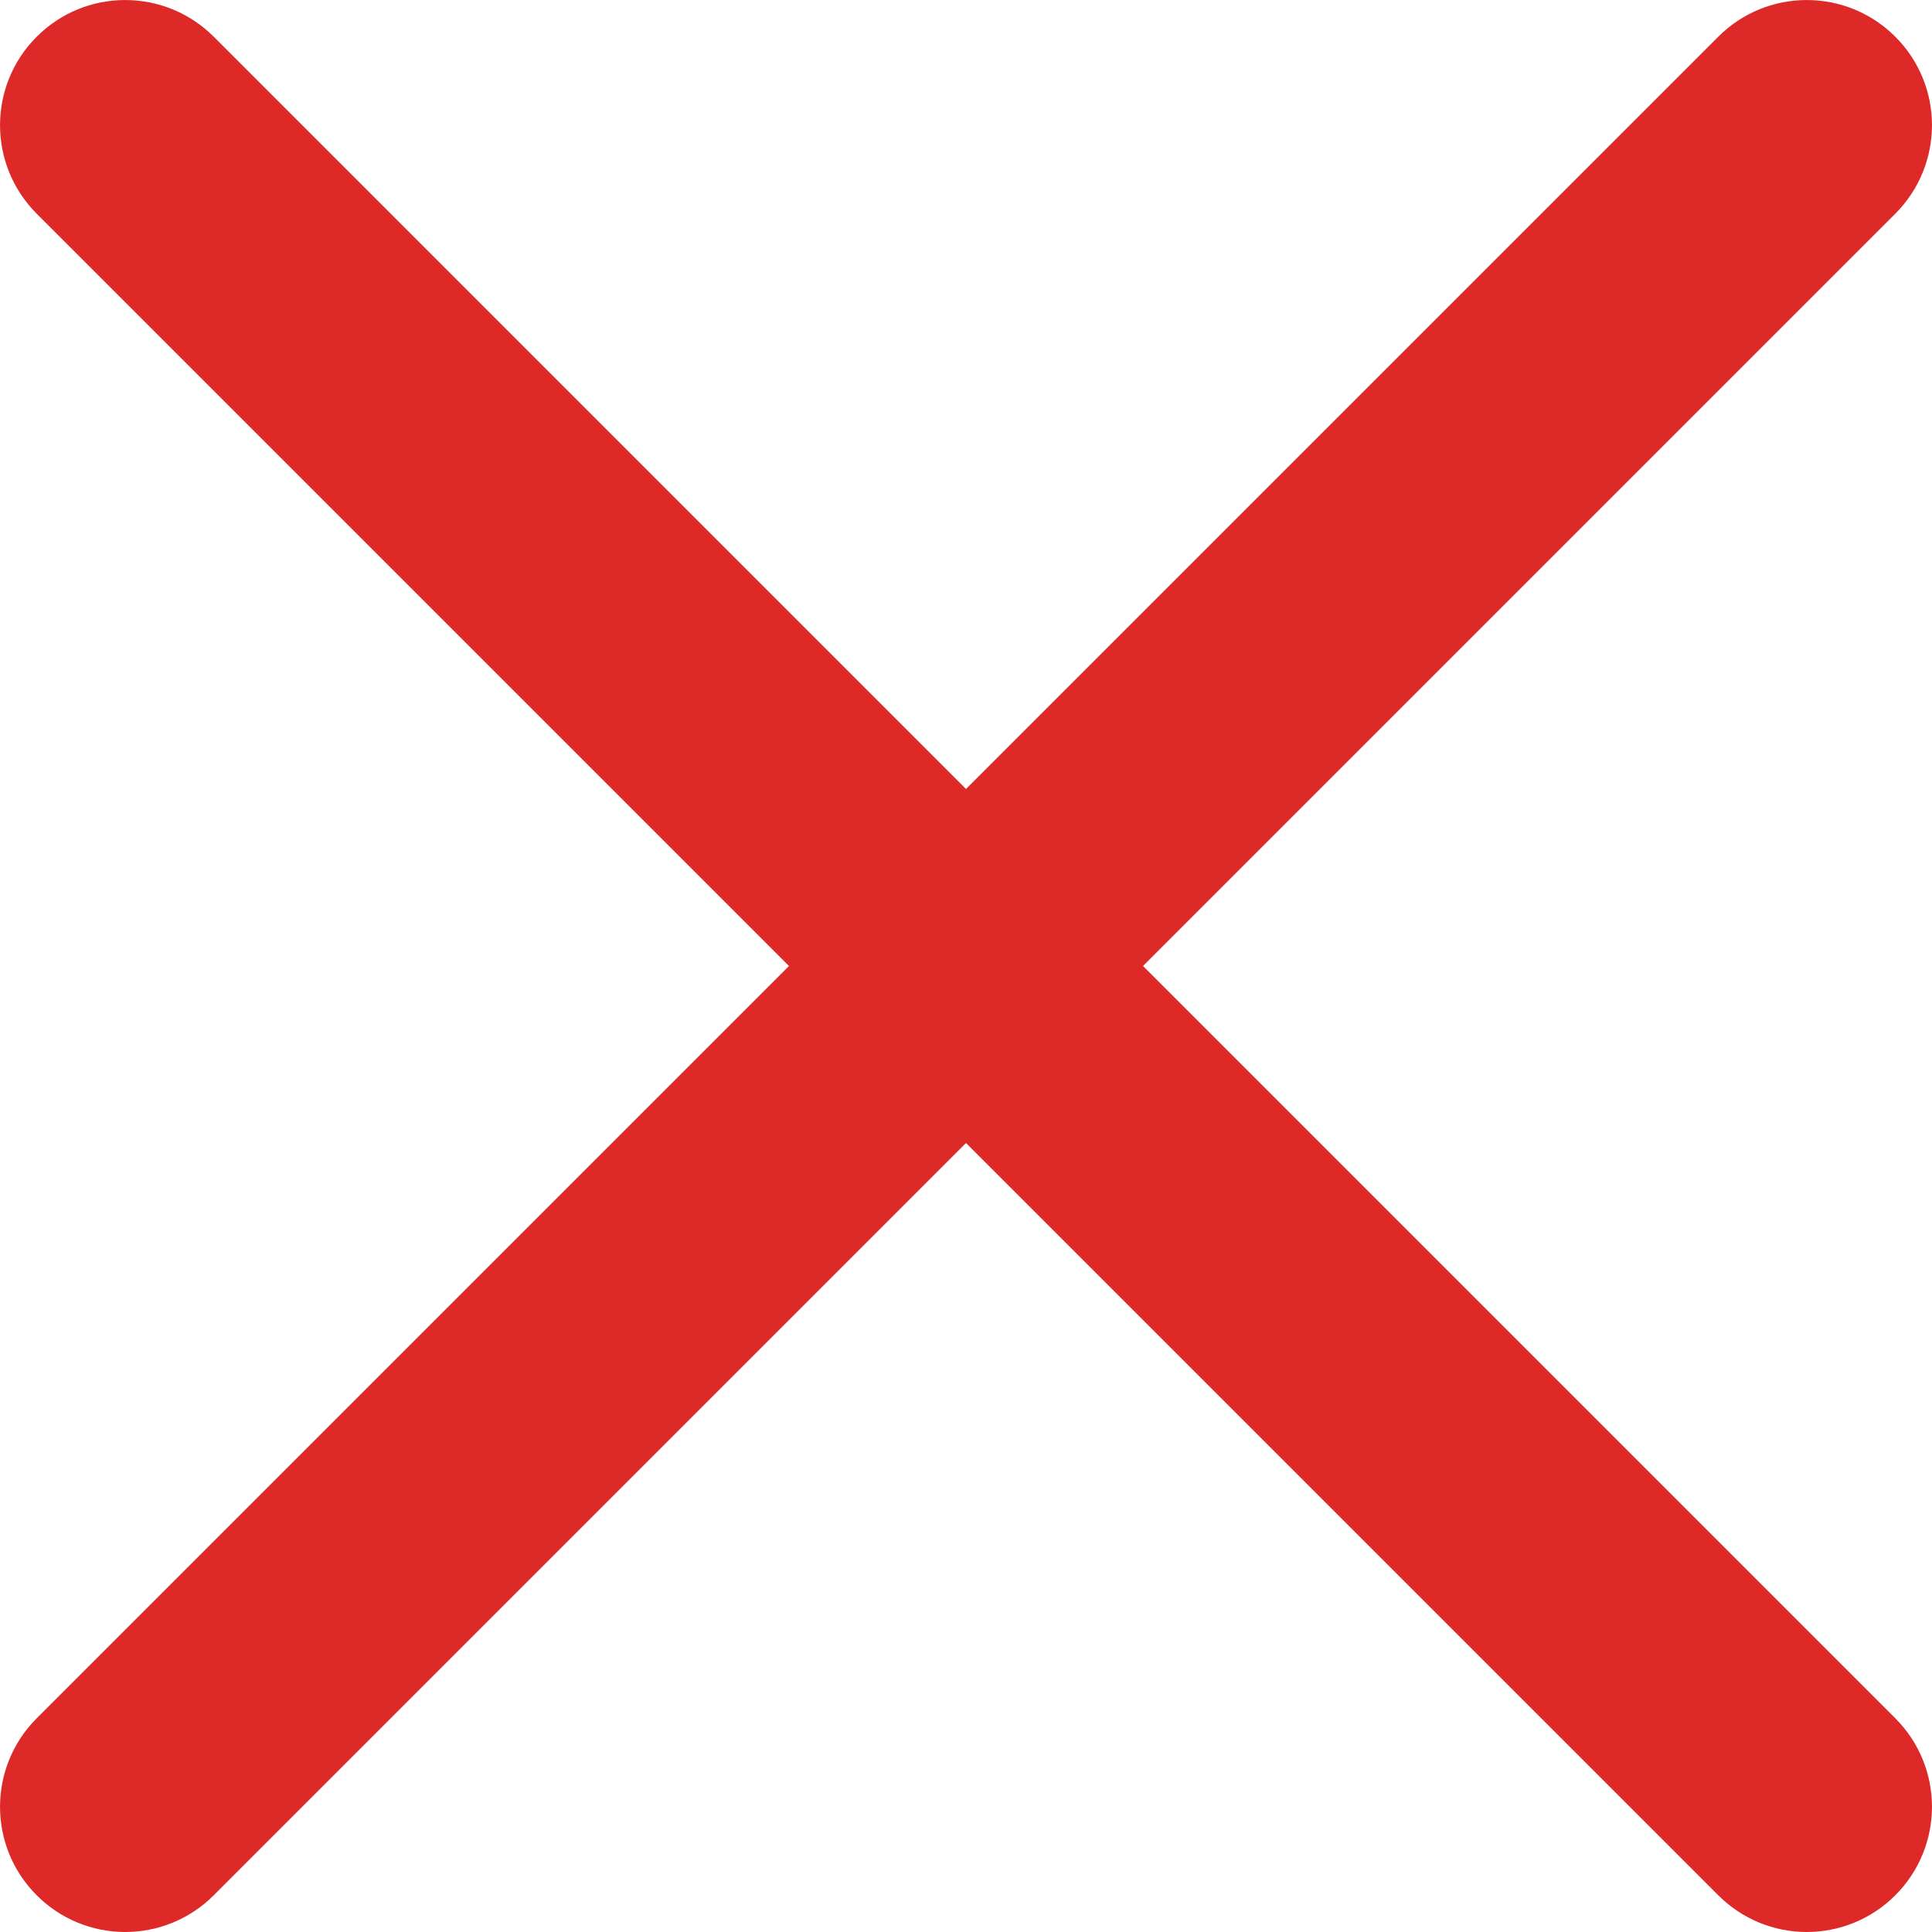 <?xml version="1.0" encoding="UTF-8"?>
<svg xmlns="http://www.w3.org/2000/svg" width="16" height="16" viewBox="0 0 16 16" fill="none">
  <path d="M9.466 8L15.696 1.77C16.101 1.364 16.101 0.709 15.696 0.304C15.291 -0.101 14.635 -0.101 14.23 0.304L8 6.534L1.77 0.304C1.364 -0.101 0.709 -0.101 0.304 0.304C-0.101 0.709 -0.101 1.364 0.304 1.77L6.534 8L0.304 14.23C-0.101 14.635 -0.101 15.291 0.304 15.696C0.4 15.792 0.514 15.869 0.64 15.921C0.766 15.973 0.901 16 1.037 16C1.302 16 1.568 15.898 1.77 15.696L8 9.466L14.23 15.696C14.326 15.792 14.441 15.869 14.566 15.921C14.692 15.973 14.827 16 14.963 16C15.228 16 15.494 15.898 15.696 15.696C16.101 15.291 16.101 14.635 15.696 14.23L9.466 8Z" fill="#DE2929"></path>
</svg>
